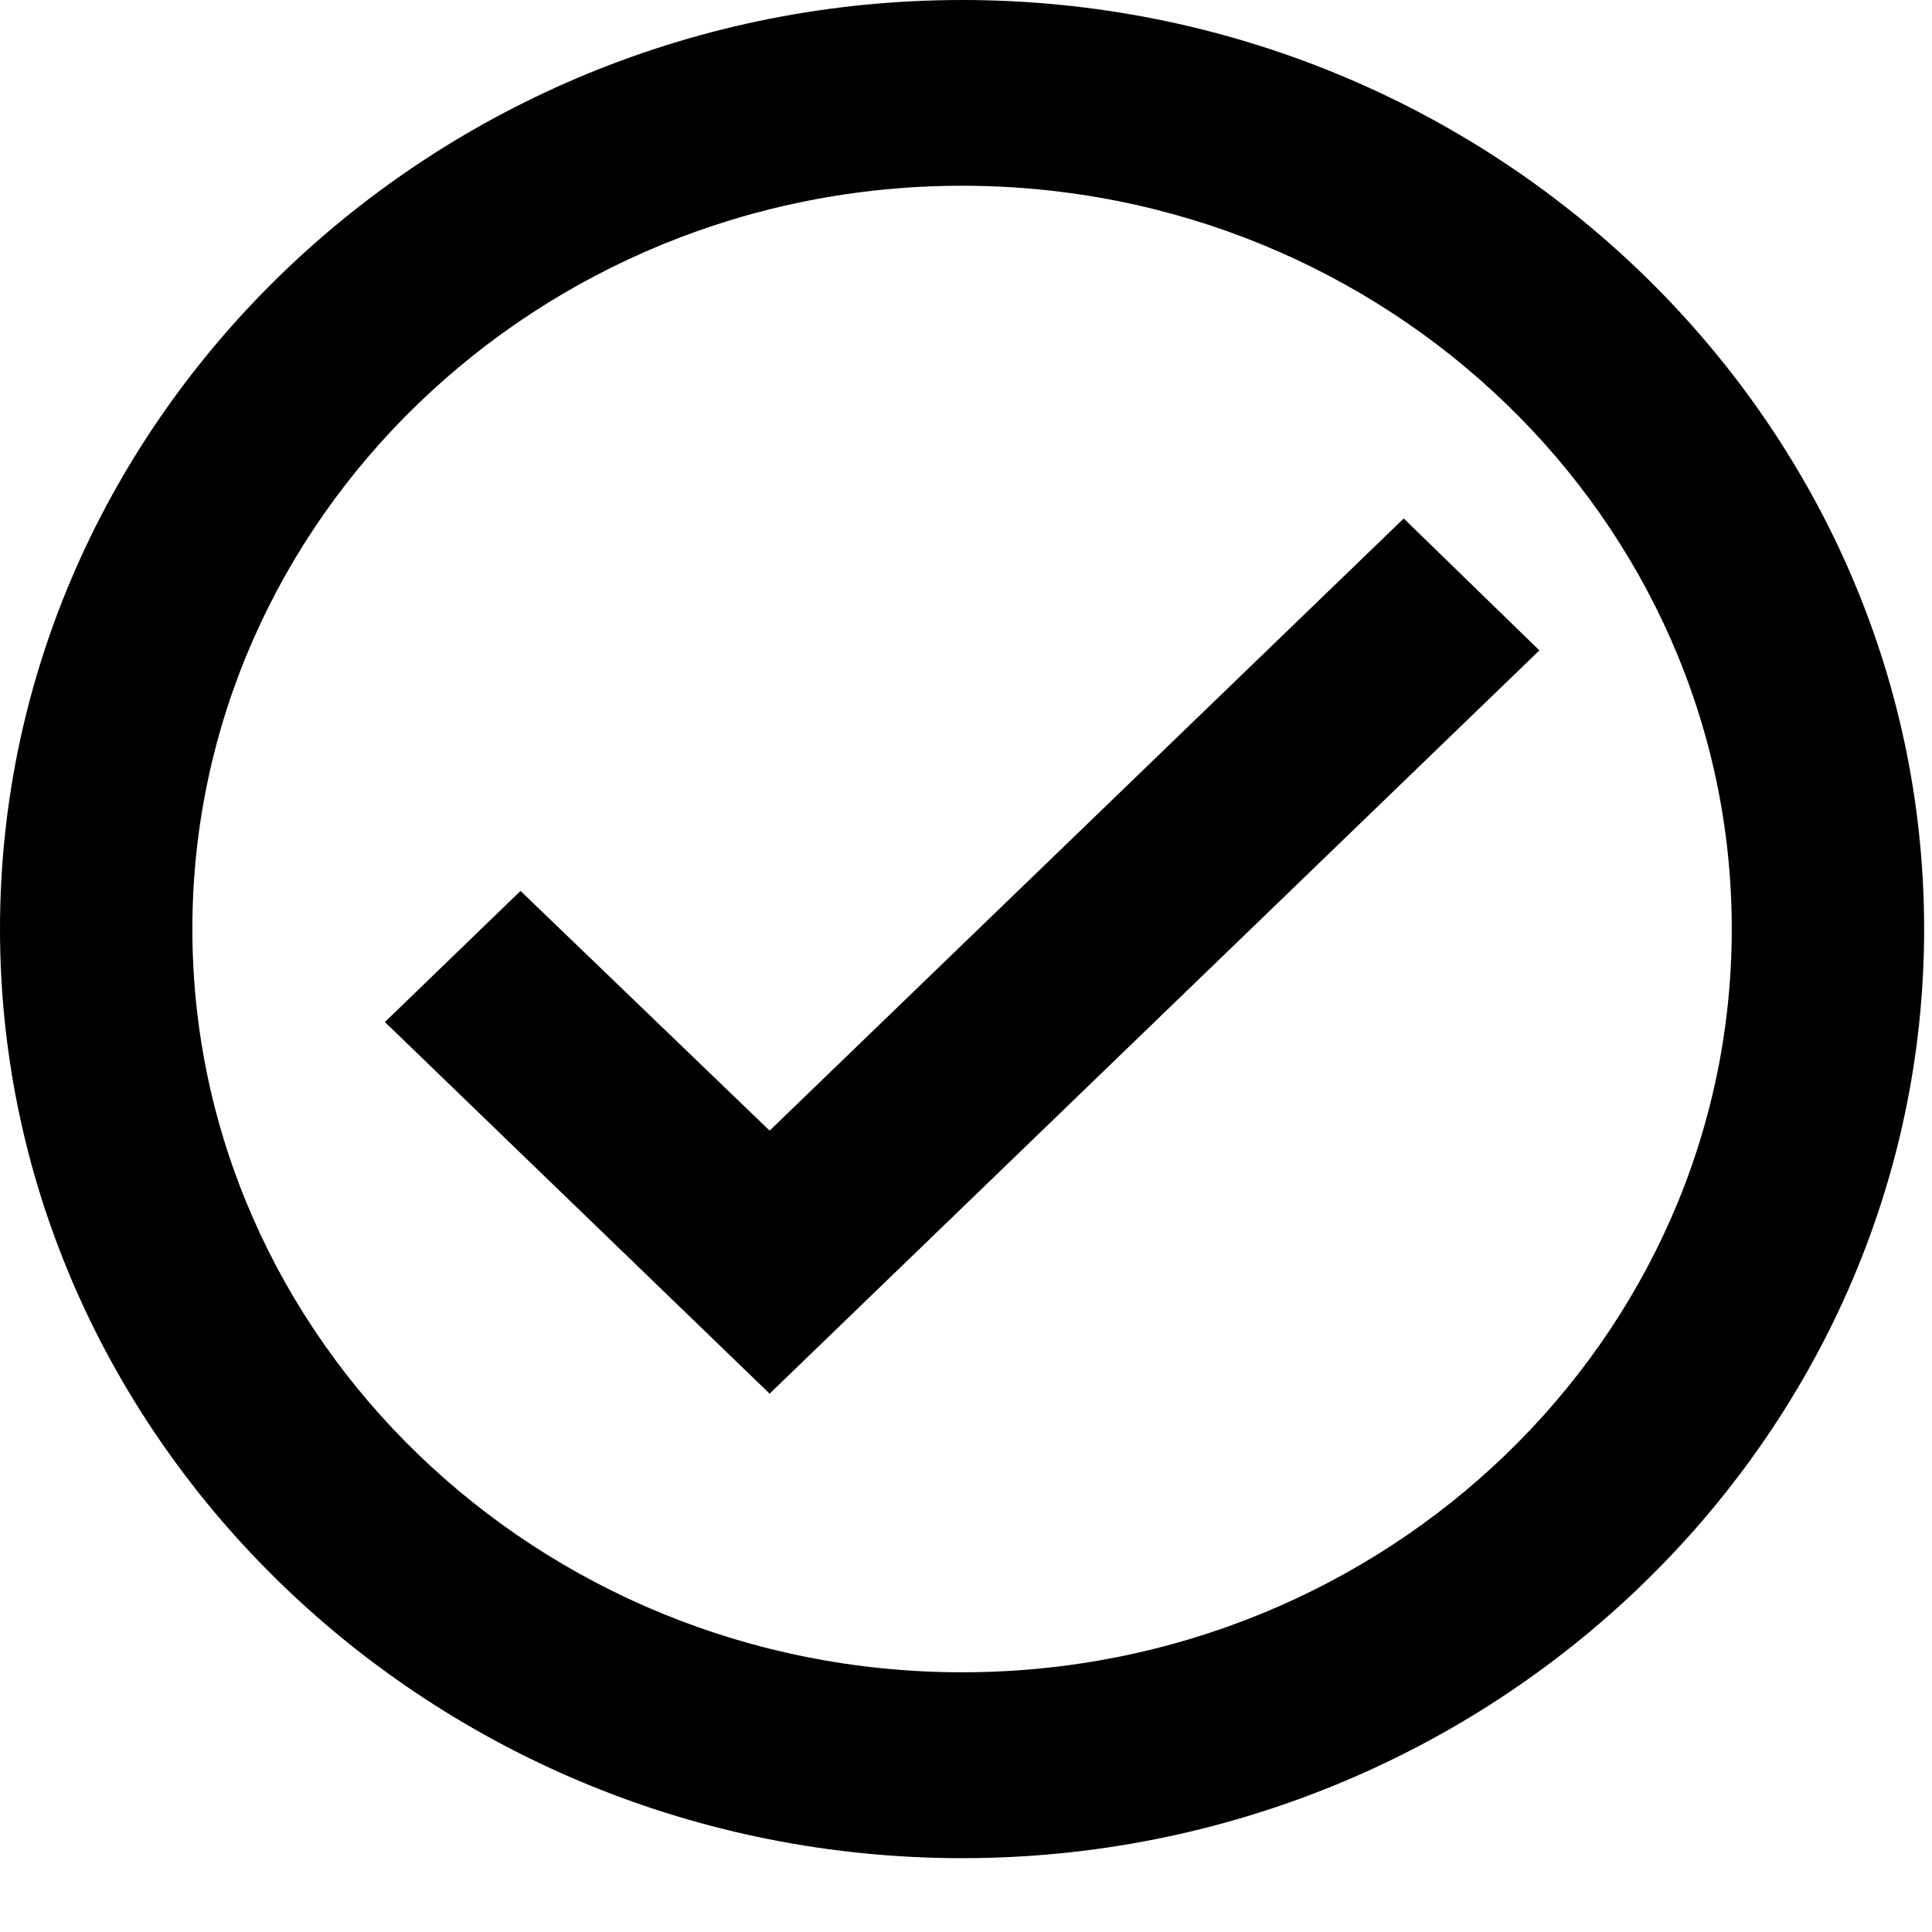 <svg width="14" height="14" viewBox="0 0 14 14" fill="none" xmlns="http://www.w3.org/2000/svg">
<path d="M6.972 0C3.137 0 0 3.03 0 6.732C0 10.435 3.137 13.465 6.972 13.465C10.806 13.465 13.943 10.435 13.943 6.732C13.943 3.03 10.806 0 6.972 0ZM6.972 12.118C3.897 12.118 1.394 9.701 1.394 6.732C1.394 3.763 3.897 1.346 6.972 1.346C10.046 1.346 12.549 3.763 12.549 6.732C12.549 9.701 10.046 12.118 6.972 12.118ZM10.172 3.757L5.577 8.193L3.772 6.456L2.789 7.406L5.577 10.099L11.155 4.713L10.172 3.757Z" fill="black"/>
</svg>
